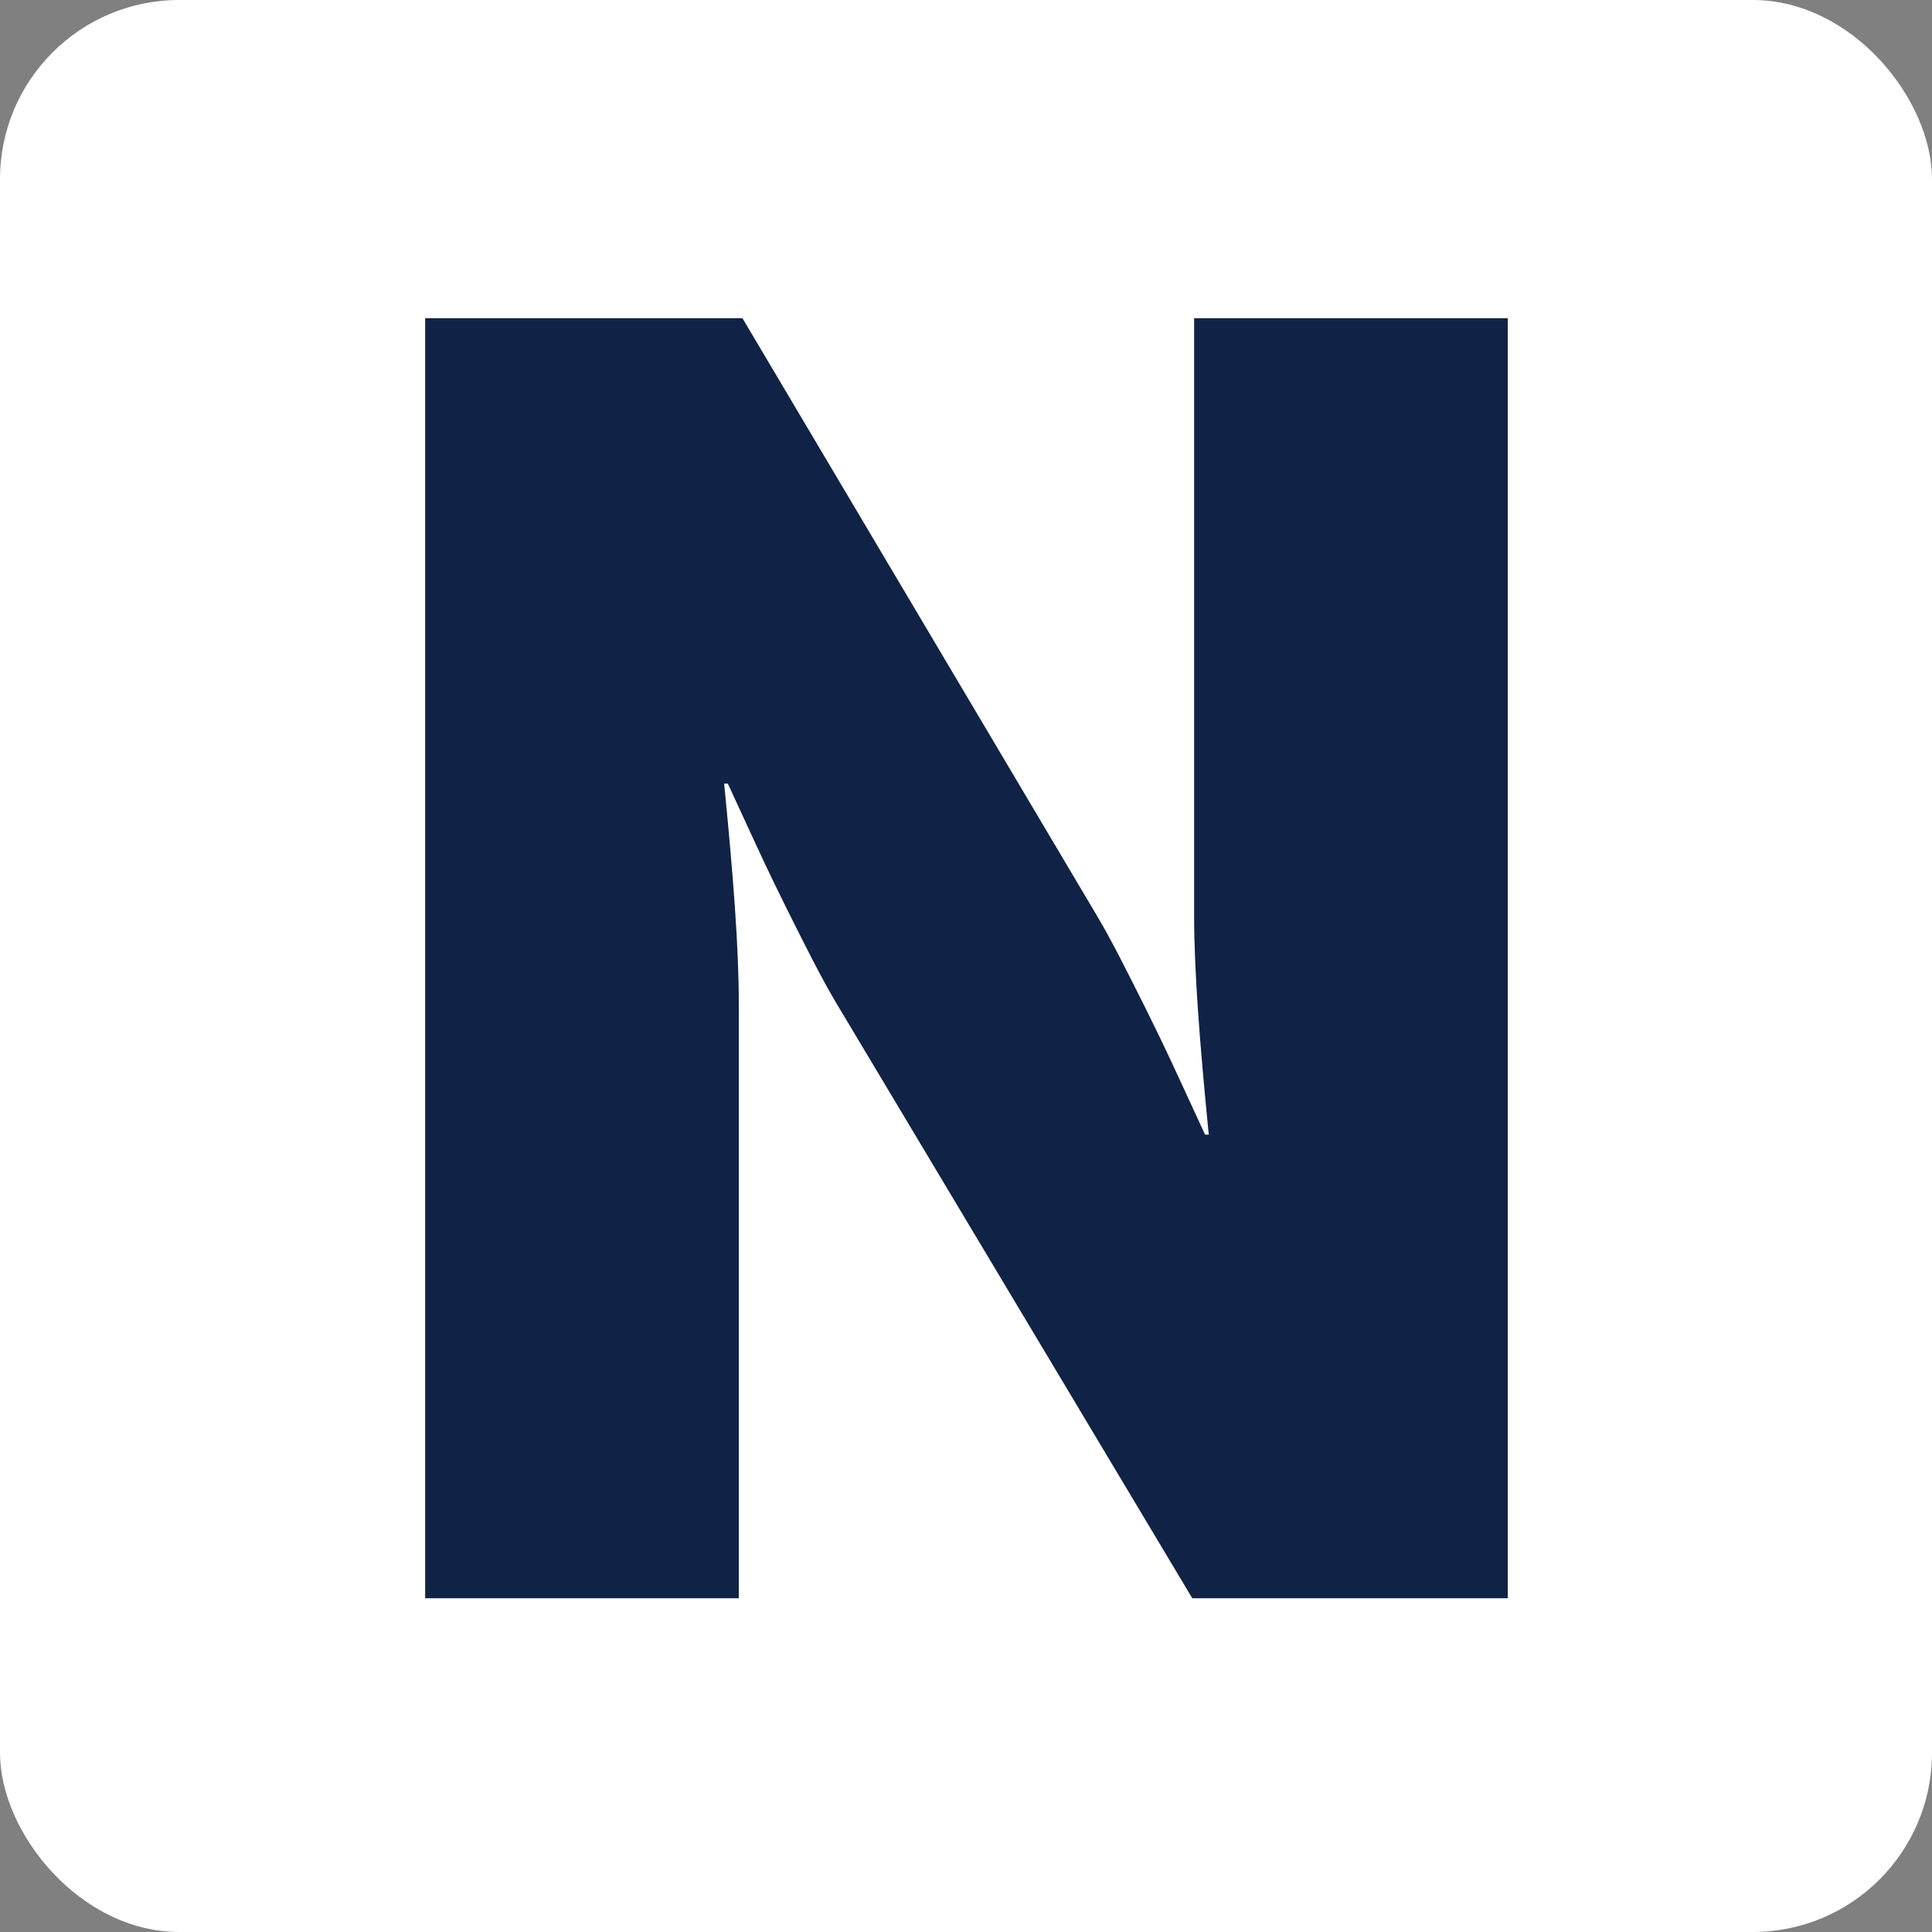 <?xml version="1.0" encoding="UTF-8"?>
<svg id="Layer_2" data-name="Layer 2" xmlns="http://www.w3.org/2000/svg" viewBox="0 0 21.13 21.13">
  <rect x="0" y="0" width="21.13" height="21.13" fill="#808080" stroke="none"/>
  <defs>
    <style>
      .cls-1 {
        fill: #fff;
      }

      .cls-2 {
        fill: #102245;
      }
    </style>
  </defs>
  <g id="Layer_1-2" data-name="Layer 1">
    <rect class="cls-1" width="21.13" height="21.13" rx="1.96" ry="1.96"/>
    <path class="cls-2" d="m4.65,17.48V3.48h3.47l3.88,6.54c.16.27.33.61.53,1.01.2.4.35.73.47.99l.18.39h.04c-.1-1.01-.16-1.8-.16-2.39V3.48h3.43v14h-3.45l-3.9-6.52c-.16-.27-.33-.61-.53-1.01s-.35-.73-.47-.99l-.18-.39h-.04c.1,1.01.16,1.8.16,2.39v6.52h-3.43Z"/>
  </g>
</svg>